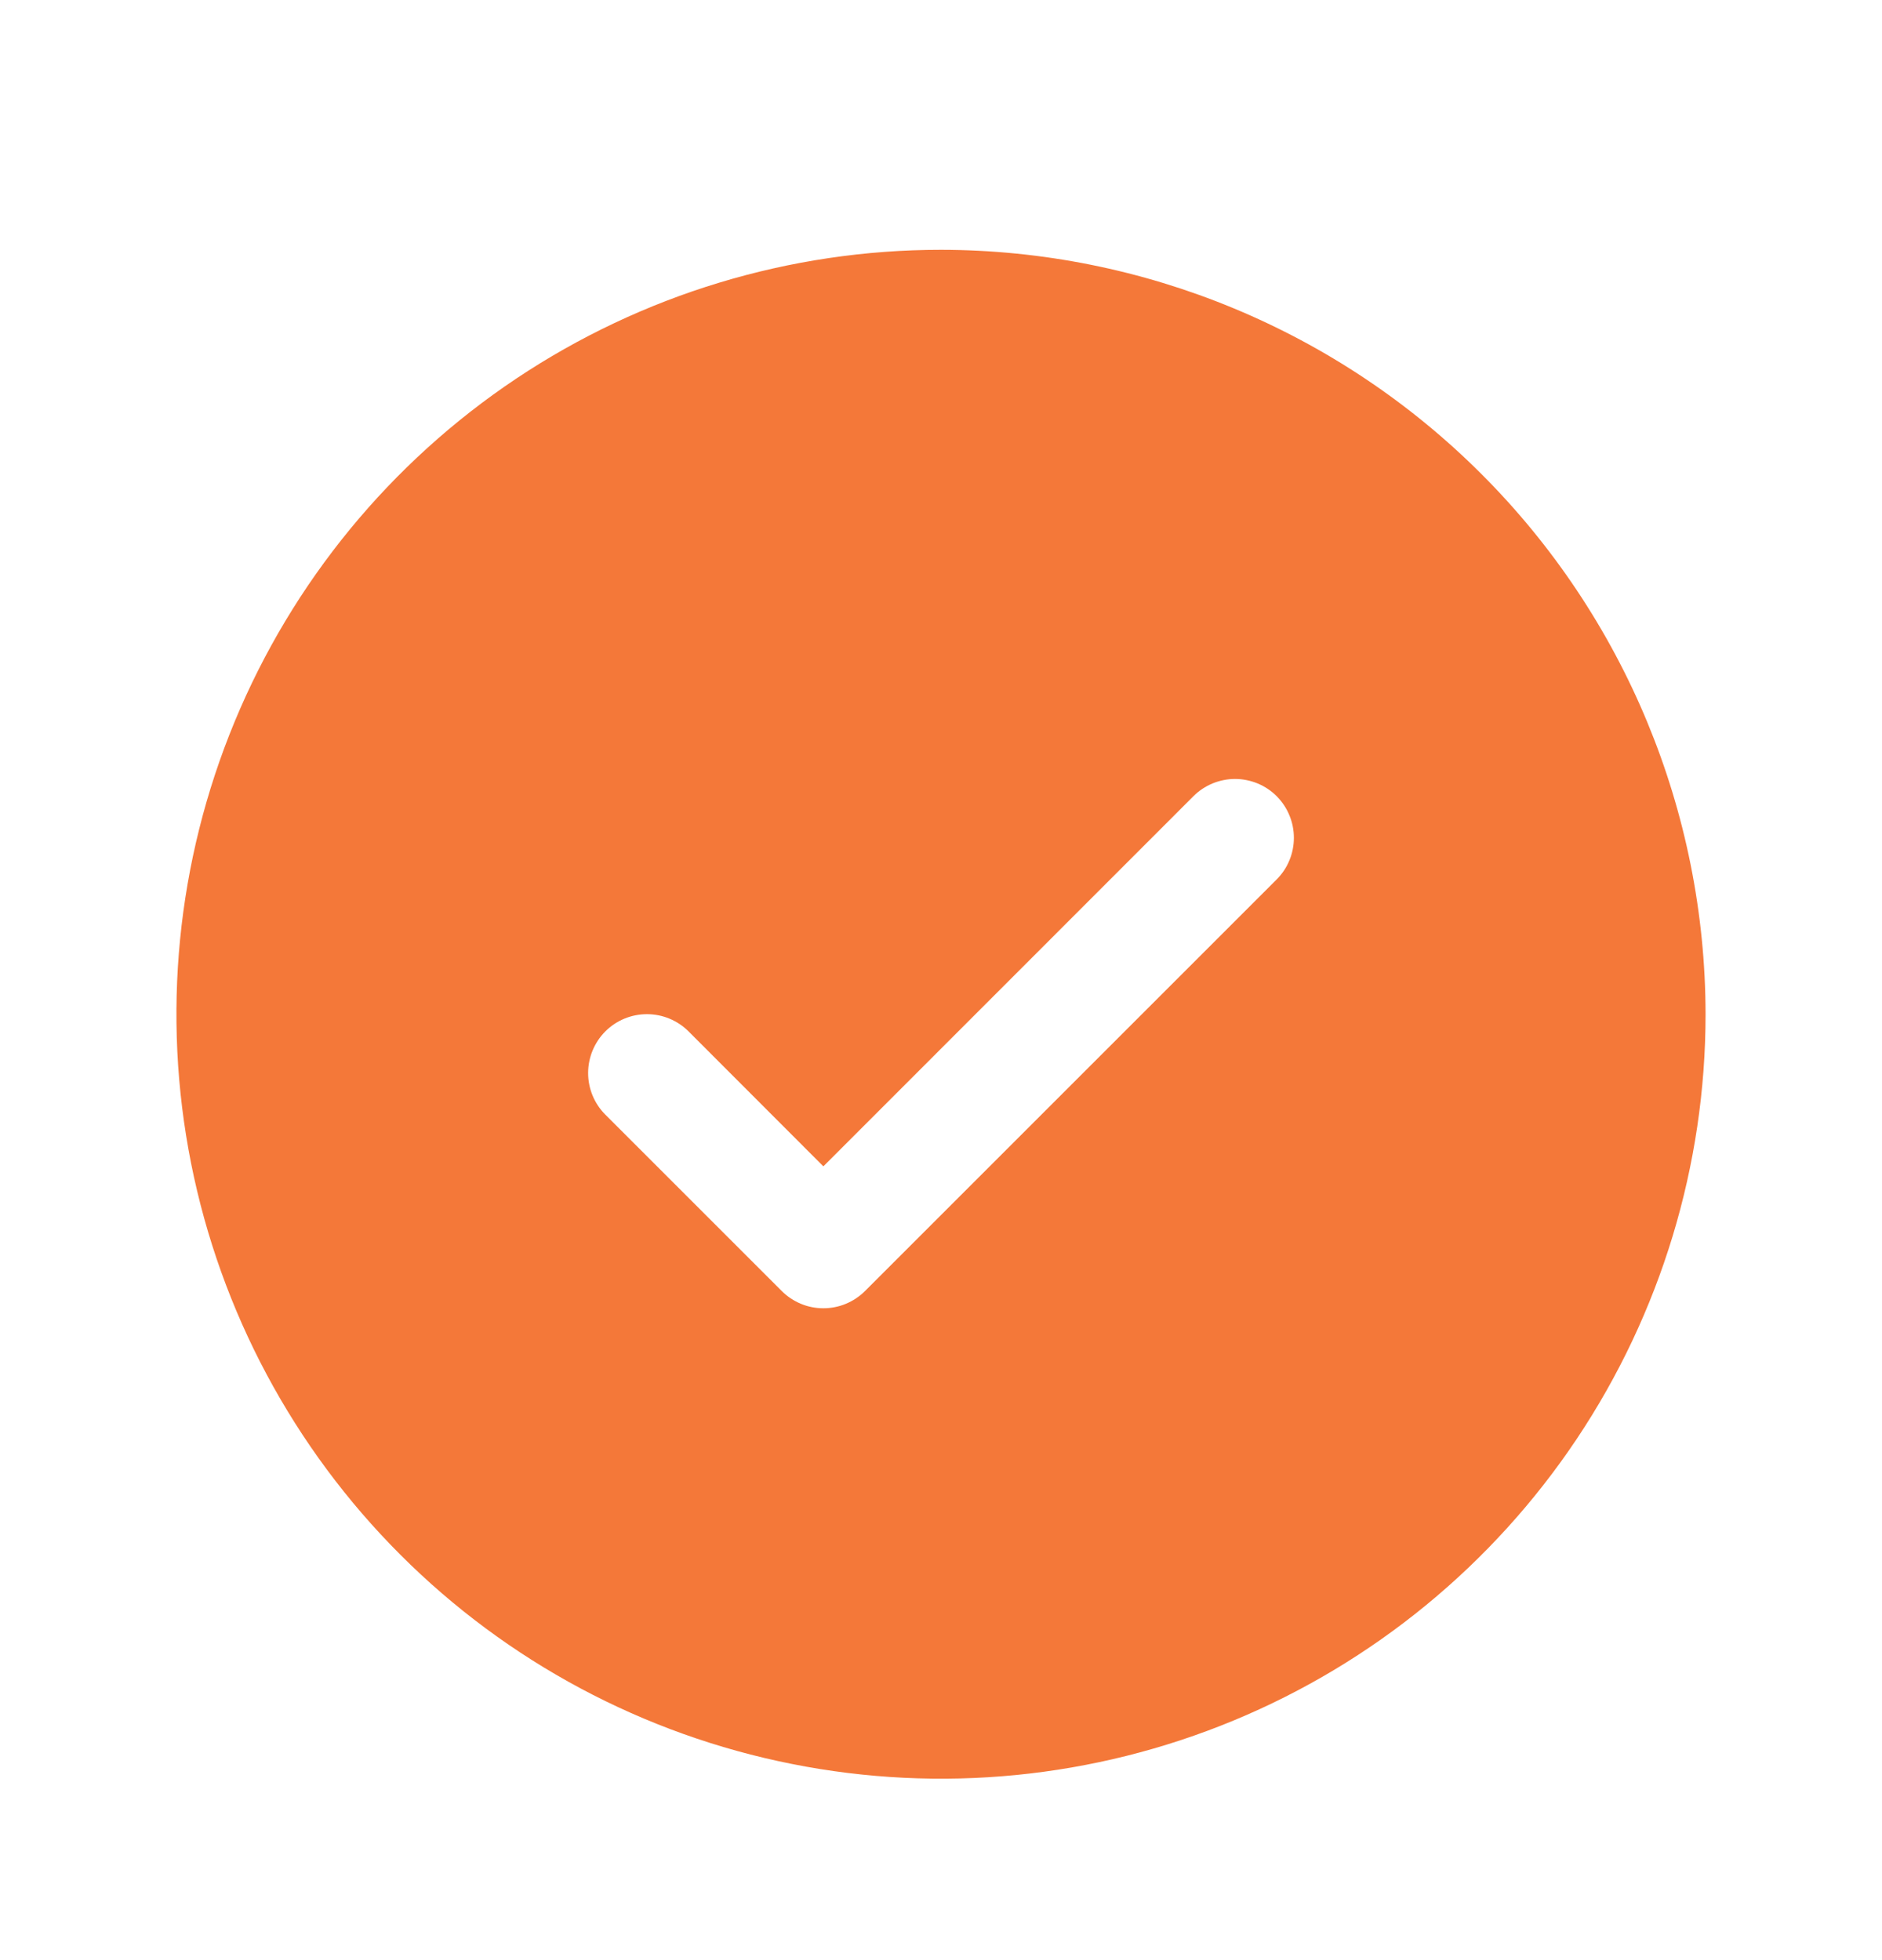 <svg width="24" height="25" viewBox="0 0 24 25" fill="none" xmlns="http://www.w3.org/2000/svg">
<g clip-path="url(#clip0_11_227)">
<path d="M12 3.186C10.072 3.186 8.187 3.758 6.583 4.829C4.98 5.9 3.73 7.423 2.992 9.205C2.254 10.986 2.061 12.947 2.437 14.838C2.814 16.729 3.742 18.466 5.106 19.83C6.469 21.194 8.207 22.122 10.098 22.498C11.989 22.875 13.95 22.682 15.731 21.944C17.513 21.206 19.035 19.956 20.107 18.353C21.178 16.749 21.75 14.864 21.75 12.936C21.747 10.351 20.719 7.872 18.891 6.045C17.063 4.217 14.585 3.189 12 3.186ZM16.281 11.216L11.031 16.466C10.961 16.536 10.878 16.591 10.787 16.629C10.696 16.667 10.598 16.686 10.5 16.686C10.401 16.686 10.304 16.667 10.213 16.629C10.122 16.591 10.039 16.536 9.969 16.466L7.719 14.216C7.579 14.076 7.5 13.885 7.5 13.686C7.5 13.487 7.579 13.296 7.719 13.155C7.86 13.014 8.051 12.935 8.25 12.935C8.449 12.935 8.64 13.014 8.781 13.155L10.5 14.876L15.219 10.155C15.289 10.085 15.372 10.03 15.463 9.992C15.554 9.955 15.651 9.935 15.75 9.935C15.848 9.935 15.946 9.955 16.037 9.992C16.128 10.03 16.211 10.085 16.281 10.155C16.35 10.225 16.406 10.308 16.443 10.399C16.481 10.49 16.5 10.587 16.5 10.686C16.5 10.784 16.481 10.882 16.443 10.973C16.406 11.064 16.35 11.147 16.281 11.216Z" fill="#F47839"/>
</g>
<defs>
<clipPath id="clip0_11_227">
<rect width="24" height="24" fill="white" transform="translate(0 0.936)"/>
</clipPath>
</defs>
</svg>
